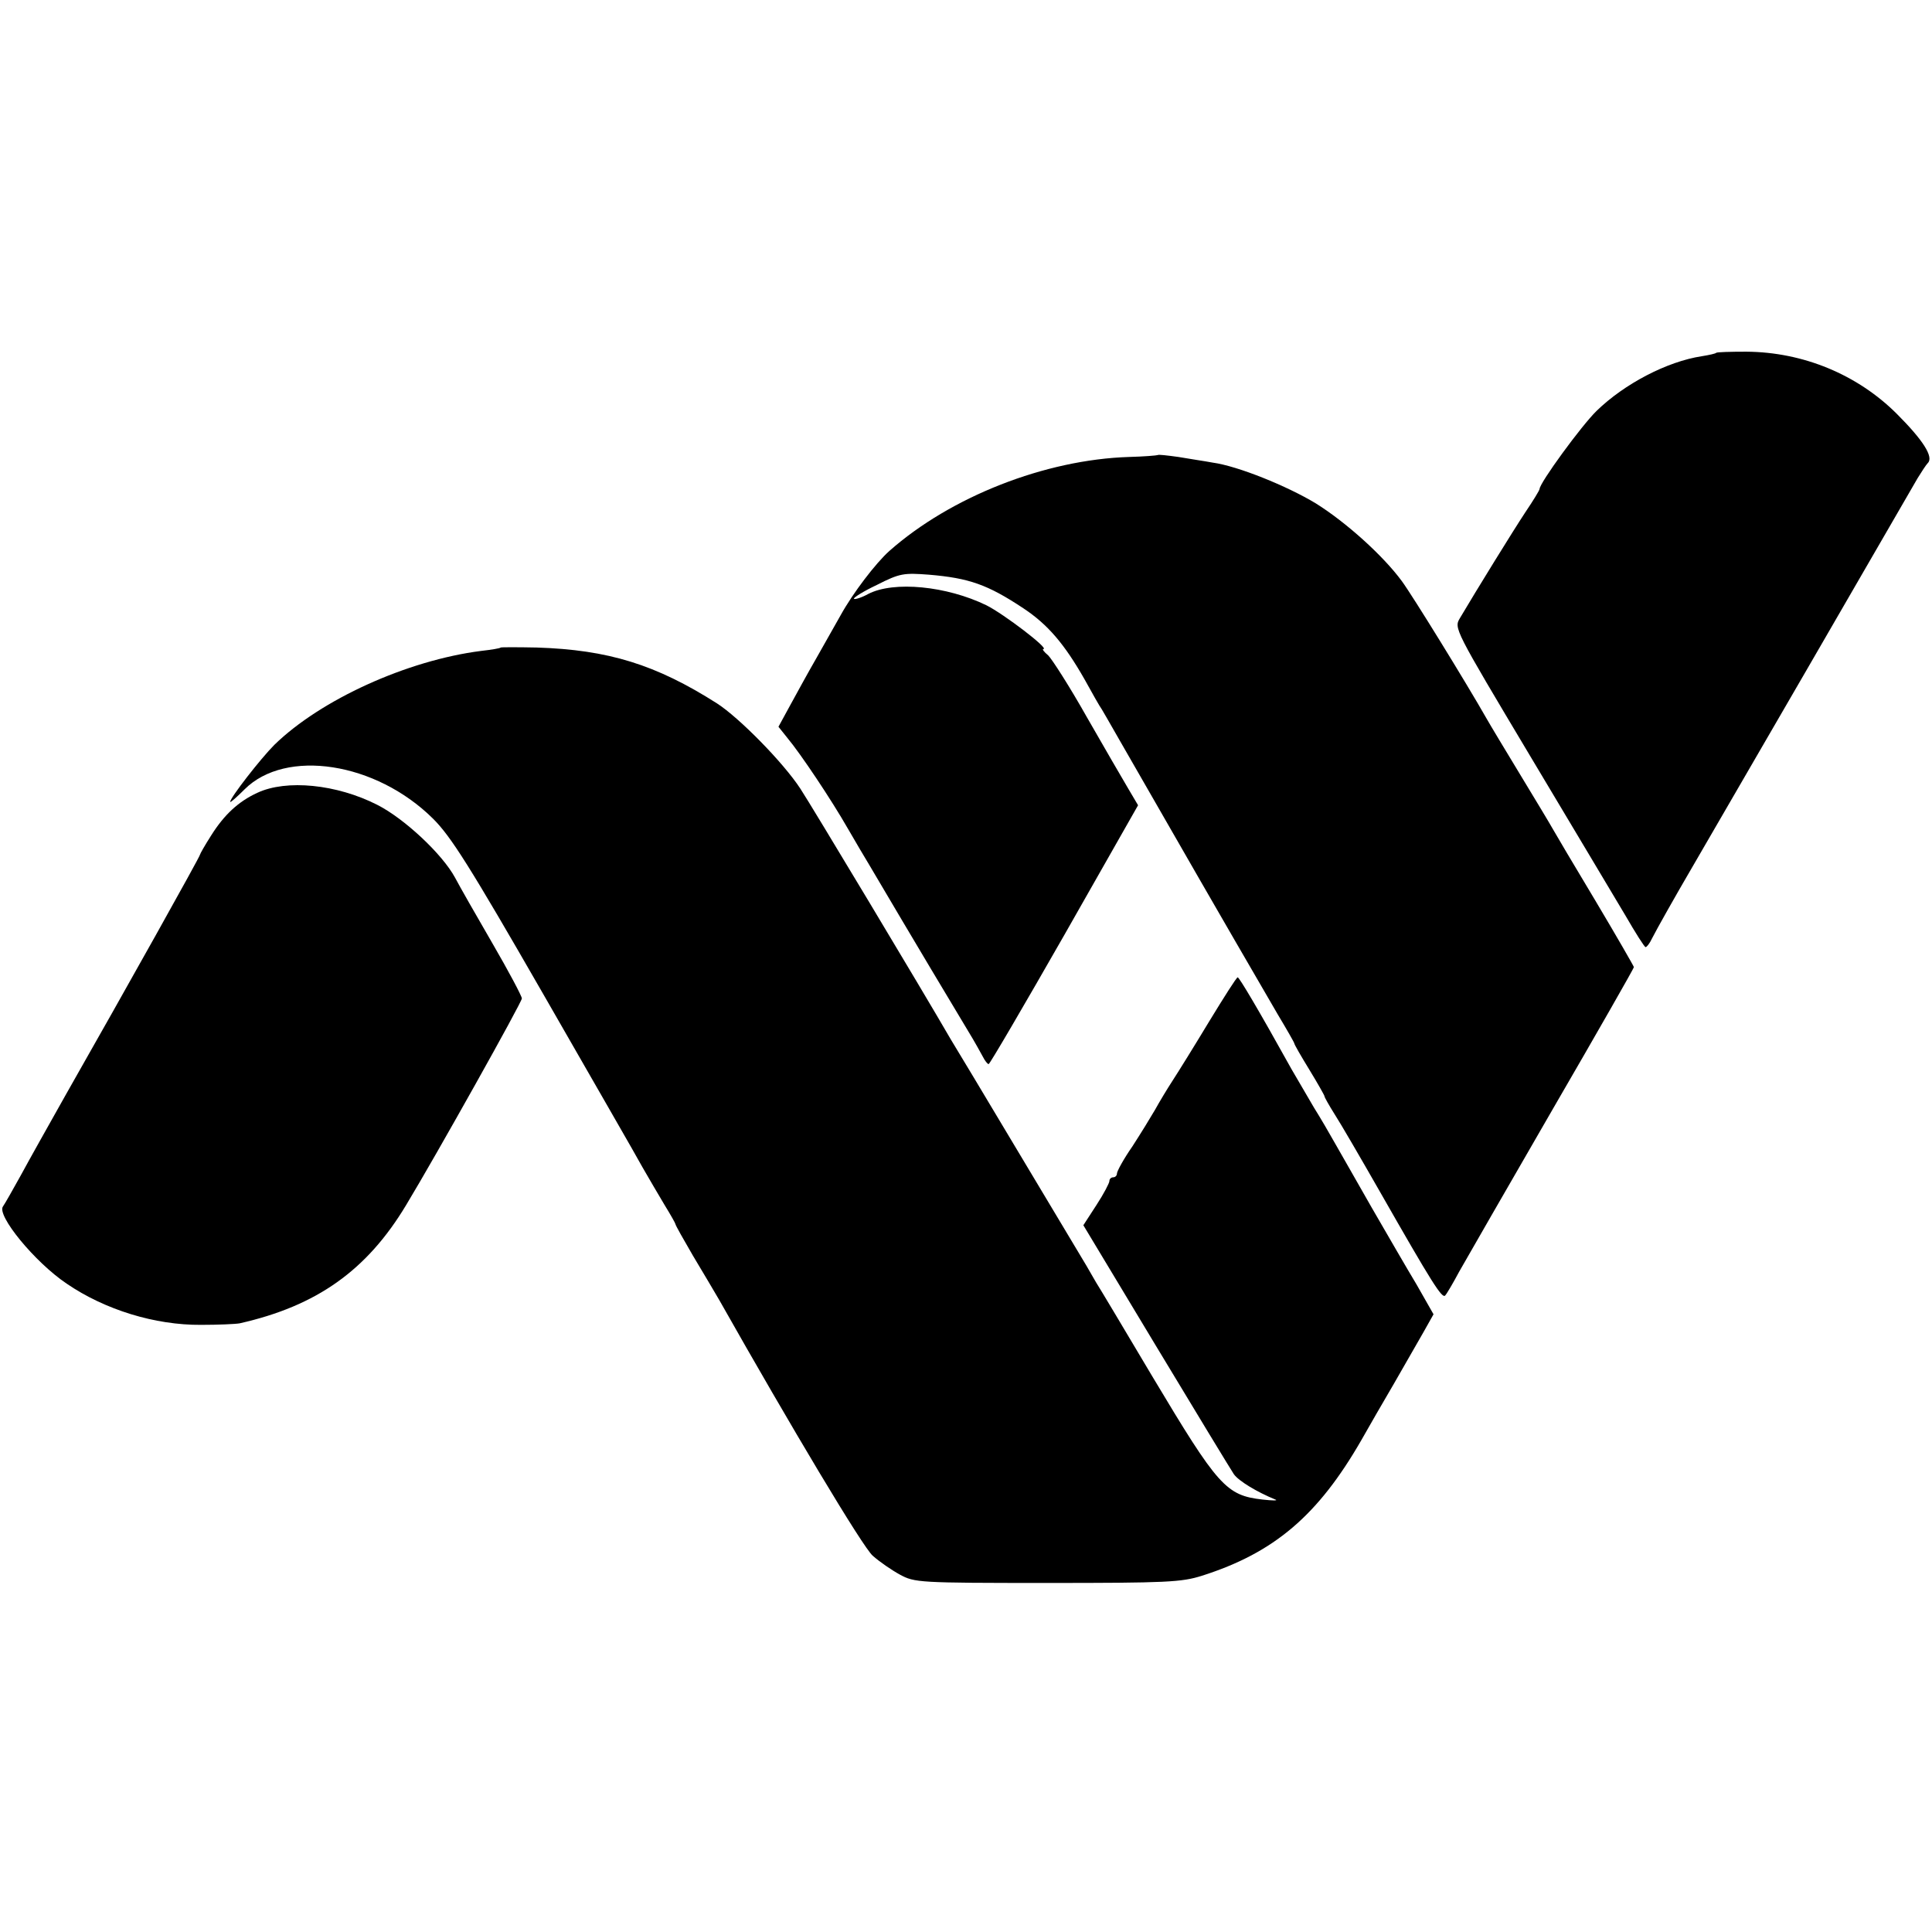 <?xml version="1.0" standalone="no"?>
<!DOCTYPE svg PUBLIC "-//W3C//DTD SVG 20010904//EN"
 "http://www.w3.org/TR/2001/REC-SVG-20010904/DTD/svg10.dtd">
<svg version="1.0" xmlns="http://www.w3.org/2000/svg"
 width="512pt" height="512pt" viewBox="0 0 512 512"
 preserveAspectRatio="xMidYMid meet">
<g transform="translate(0,512) scale(0.1,-0.1)"
fill="#000000" stroke="none">
<path d="M4548 4185 c-1 -2 -19 -6 -38 -9 -92 -14 -205 -73 -279 -145 -40 -39
-151 -191 -151 -207 0 -3 -17 -31 -38 -62 -33 -50 -128 -204 -173 -280 -16
-27 -16 -27 187 -367 112 -187 225 -377 252 -422 26 -45 50 -83 53 -83 3 0 11
10 17 23 12 24 67 121 98 174 37 63 589 1016 606 1046 10 16 22 35 27 40 16
16 -13 61 -82 130 -104 104 -248 164 -399 165 -42 0 -78 -1 -80 -3z"/>
<path d="M3068 3914 c-2 -1 -36 -4 -76 -5 -222 -7 -472 -105 -635 -249 -36
-32 -97 -112 -129 -170 -14 -25 -43 -76 -65 -115 -22 -38 -53 -95 -70 -126
l-30 -55 24 -30 c35 -42 116 -163 160 -240 21 -36 46 -79 56 -95 116 -197 240
-404 263 -442 16 -26 33 -57 39 -68 5 -10 12 -19 15 -19 3 0 93 154 201 343
l195 343 -26 44 c-15 25 -64 110 -110 190 -45 80 -92 153 -102 163 -11 9 -17
17 -13 17 17 0 -105 93 -151 116 -105 51 -245 65 -313 30 -18 -10 -35 -15 -38
-13 -2 3 25 20 61 37 61 31 71 32 138 27 106 -9 155 -26 250 -89 65 -43 109
-95 162 -188 20 -36 40 -72 46 -80 8 -13 60 -105 161 -280 137 -239 270 -468
305 -528 24 -40 44 -75 44 -77 0 -3 18 -34 40 -70 22 -36 40 -68 40 -70 0 -3
12 -24 27 -48 15 -23 69 -116 121 -207 137 -240 164 -283 172 -273 4 4 21 33
37 63 17 30 128 223 247 429 119 205 216 375 216 378 0 2 -46 82 -102 176 -57
95 -108 181 -114 192 -6 11 -44 74 -84 140 -40 66 -81 134 -90 150 -54 95
-197 327 -225 365 -50 68 -148 156 -228 206 -76 46 -207 99 -273 108 -21 4
-63 10 -91 15 -29 4 -54 7 -55 5z"/>
<path d="M1327 3404 c-1 -2 -25 -6 -52 -9 -196 -25 -425 -129 -548 -249 -36
-36 -117 -140 -117 -151 0 -3 17 12 38 33 109 109 348 73 500 -78 47 -47 96
-124 292 -465 129 -225 248 -431 263 -459 16 -28 42 -72 58 -99 16 -26 29 -49
29 -51 0 -3 21 -40 46 -83 26 -43 57 -96 70 -118 190 -336 381 -656 407 -678
18 -16 50 -38 72 -50 39 -21 49 -22 390 -22 317 0 356 2 410 19 192 61 308
160 423 360 19 34 58 101 86 149 28 49 63 110 78 136 l27 48 -45 79 c-26 43
-79 135 -119 204 -39 69 -83 145 -97 170 -14 25 -39 68 -56 95 -16 28 -43 73
-59 101 -90 162 -139 244 -143 244 -3 0 -36 -52 -75 -116 -38 -63 -82 -134
-97 -157 -15 -23 -36 -58 -47 -78 -11 -19 -38 -63 -60 -97 -23 -33 -41 -66
-41 -72 0 -5 -4 -10 -10 -10 -5 0 -10 -4 -10 -10 0 -5 -15 -34 -34 -63 l-35
-54 192 -319 c106 -176 199 -329 207 -341 13 -18 61 -47 110 -67 8 -3 -7 -3
-34 0 -97 11 -118 35 -292 326 -76 128 -143 240 -149 249 -5 9 -17 29 -26 45
-10 16 -90 151 -179 299 -89 149 -170 284 -180 300 -77 133 -370 621 -399 665
-45 69 -162 188 -221 226 -162 103 -288 142 -478 148 -51 1 -94 1 -95 0z"/>
<path d="M682 3019 c-50 -23 -88 -58 -123 -114 -16 -25 -29 -48 -29 -50 0 -5
-194 -352 -355 -635 -45 -80 -99 -176 -120 -215 -21 -38 -42 -75 -47 -82 -18
-23 84 -148 169 -205 101 -69 234 -110 356 -109 45 0 91 2 102 4 204 46 337
140 441 313 81 134 307 538 307 548 0 6 -35 72 -78 146 -43 74 -88 153 -99
174 -34 63 -135 157 -206 193 -108 55 -241 68 -318 32z"/>
</g>
</svg>
